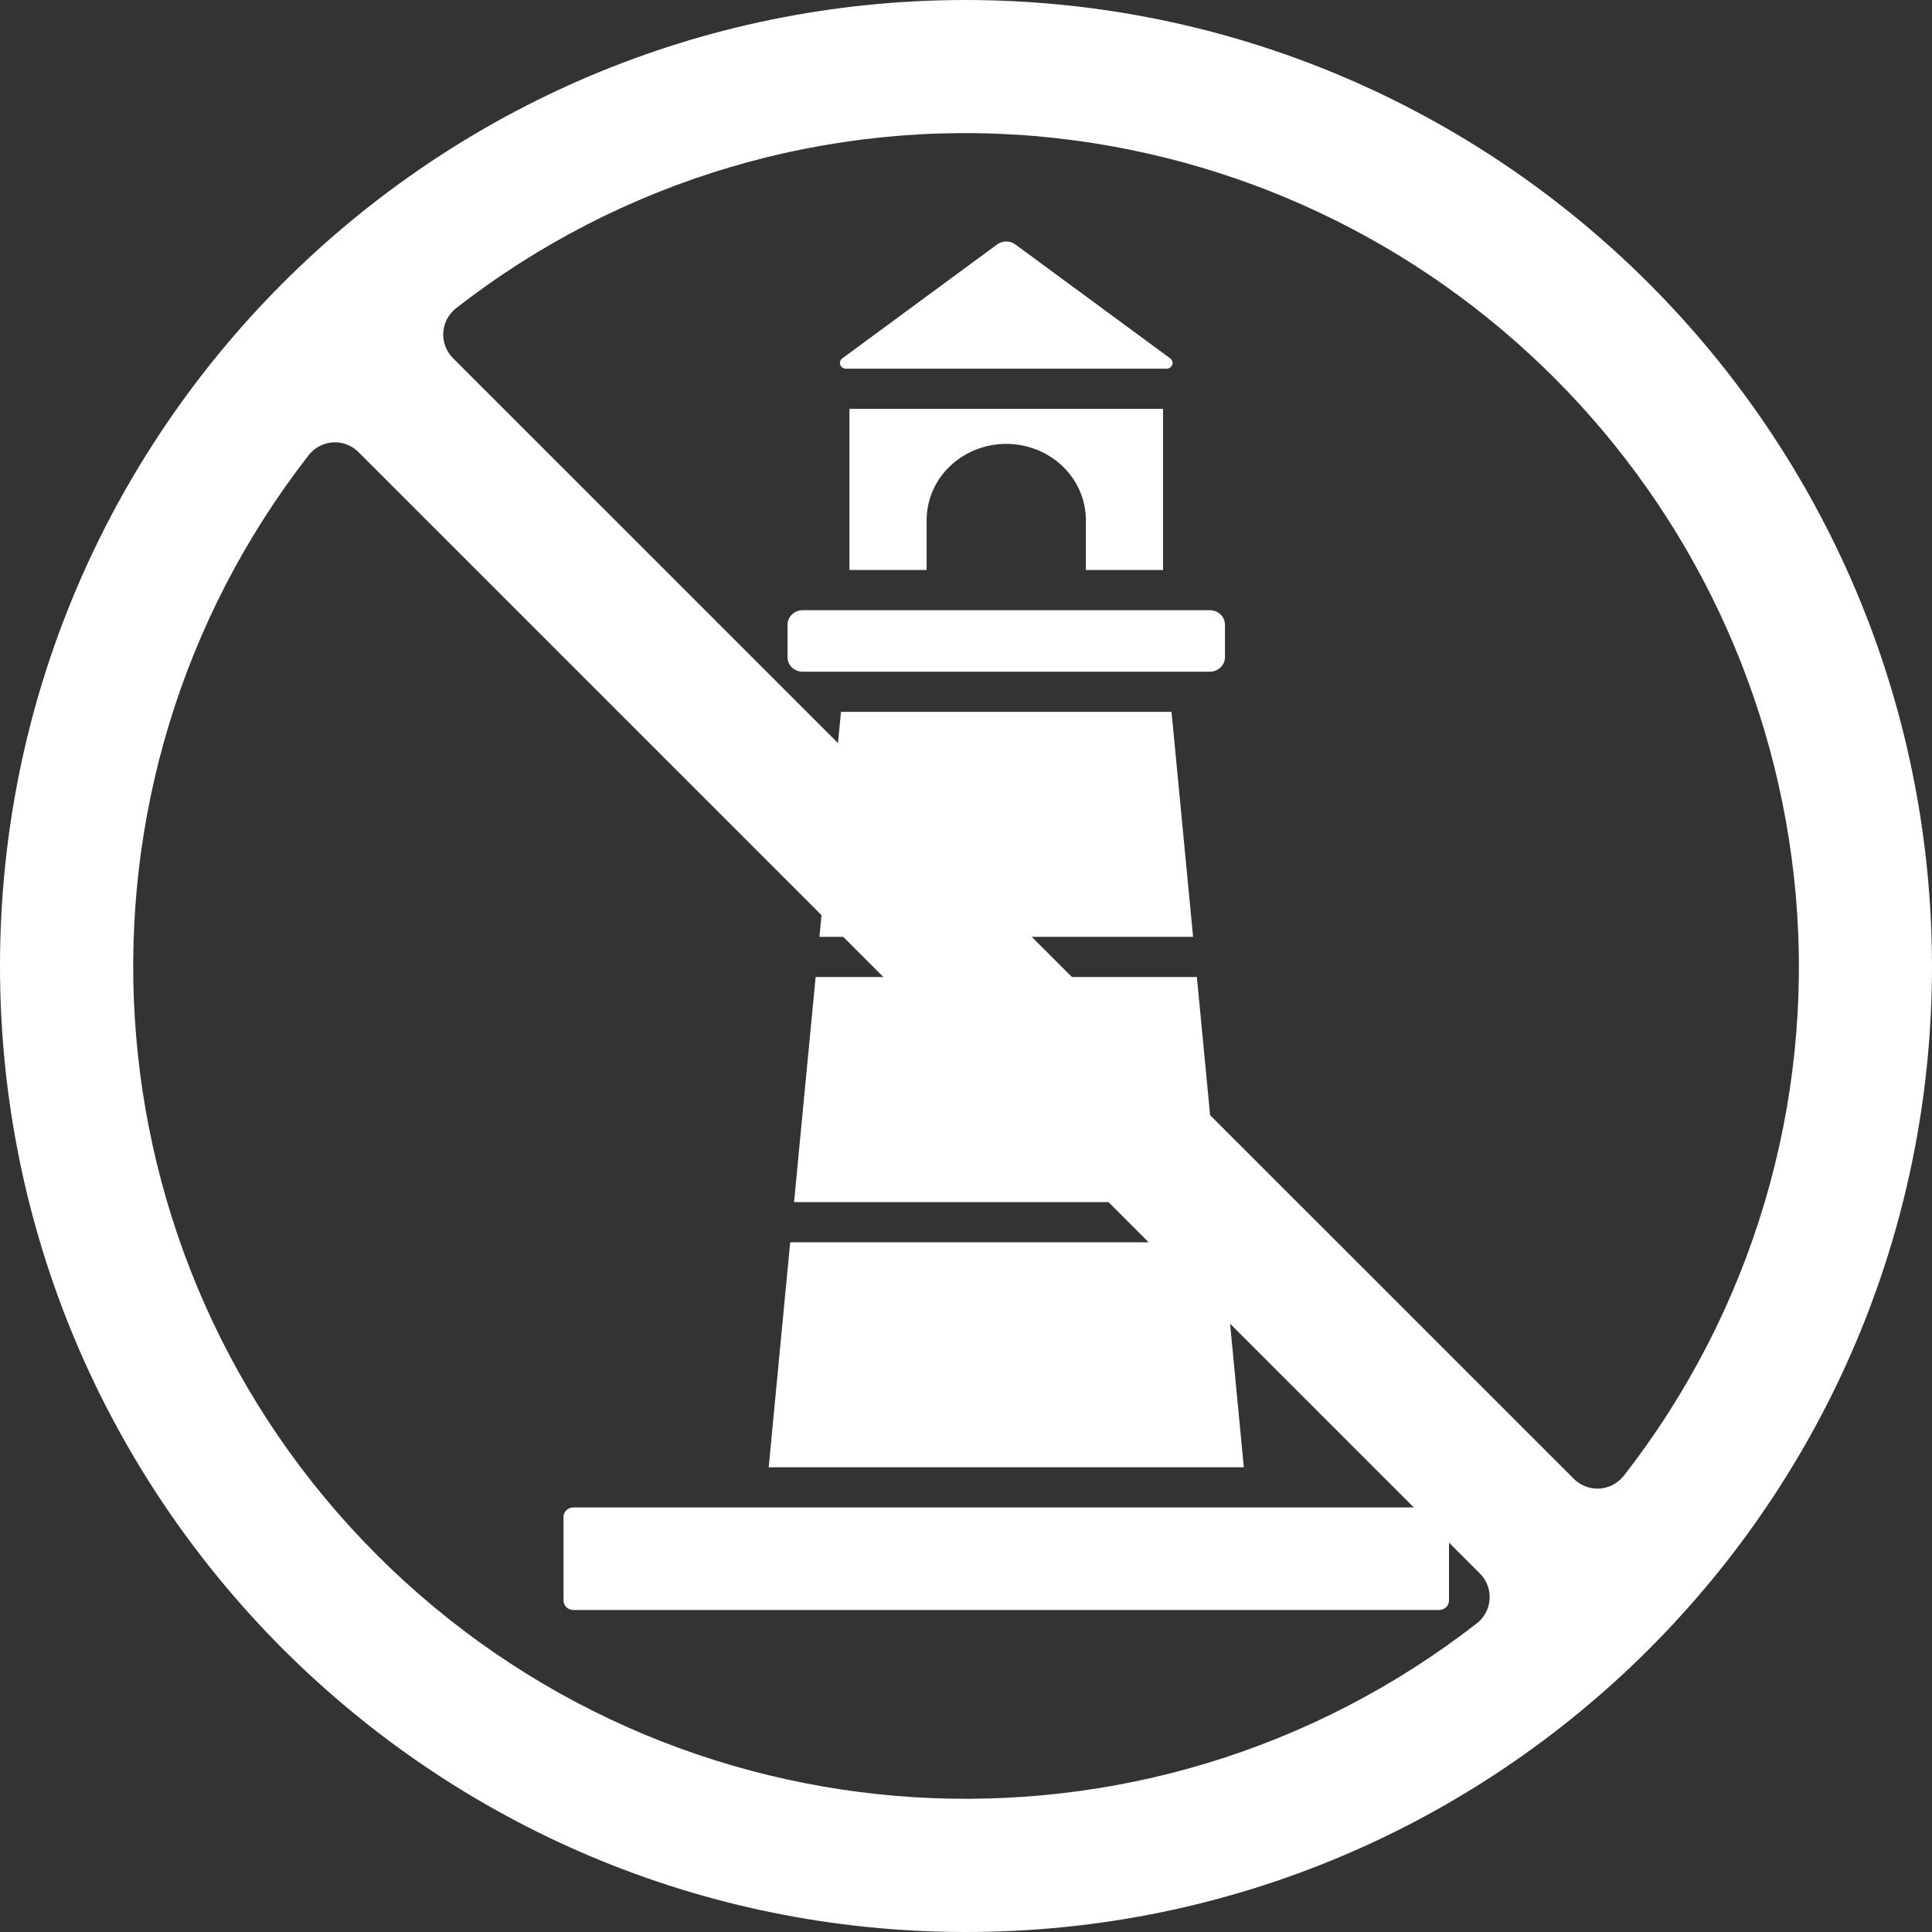 <svg width="24" height="24" viewBox="0 0 24 24" fill="none" xmlns="http://www.w3.org/2000/svg">
<rect x="0" y="0" width="24" height="24" fill="#333333" stroke="none"/>
<g clip-path="url(#clip0_48_204)">
<path d="M12 0C5.373 0 0 5.373 0 12C0 18.627 5.373 24 12 24C18.627 24 24 18.627 24 12C23.992 5.376 18.624 0.008 12 0ZM18.353 20.16C14.236 23.369 8.374 23.007 4.683 19.317C0.993 15.626 0.631 9.764 3.84 5.647C3.914 5.556 4.023 5.501 4.14 5.495C4.257 5.489 4.371 5.534 4.454 5.617L18.383 19.546C18.466 19.629 18.511 19.743 18.505 19.86C18.499 19.977 18.444 20.086 18.353 20.16ZM20.165 18.34C20.09 18.431 19.981 18.486 19.864 18.492C19.747 18.497 19.633 18.453 19.55 18.37L5.628 4.45C5.545 4.367 5.5 4.253 5.506 4.136C5.512 4.019 5.567 3.909 5.658 3.835C7.707 2.233 10.287 1.467 12.879 1.692C17.892 2.135 21.865 6.109 22.308 11.122C22.533 13.713 21.767 16.292 20.165 18.341V18.34Z" fill="white"/>
<path fill-rule="evenodd" clip-rule="evenodd" d="M15.136 14.933L14.868 12.137H10.132L9.864 14.933H15.136ZM11.511 7.081V6.461C11.511 6.21 11.615 5.969 11.8 5.792C11.986 5.614 12.238 5.514 12.5 5.514C12.762 5.514 13.014 5.614 13.2 5.792C13.385 5.969 13.489 6.21 13.489 6.461V7.081H14.448V5.079H10.552V7.081H11.511ZM10.447 8.843L10.179 11.638H14.821L14.553 8.843H10.447ZM15.03 7.58H9.97C9.92 7.581 9.873 7.599 9.838 7.633C9.803 7.666 9.783 7.711 9.783 7.759V8.166C9.783 8.213 9.803 8.258 9.838 8.292C9.873 8.325 9.92 8.344 9.97 8.344H15.03C15.08 8.344 15.127 8.325 15.162 8.291C15.197 8.258 15.216 8.213 15.217 8.166V7.759C15.216 7.711 15.197 7.666 15.162 7.633C15.127 7.599 15.08 7.581 15.03 7.58ZM12.614 3.037C12.581 3.013 12.541 3 12.5 3C12.459 3 12.419 3.013 12.386 3.037L10.463 4.452C10.45 4.461 10.441 4.474 10.437 4.488C10.432 4.502 10.433 4.517 10.438 4.531C10.443 4.545 10.452 4.558 10.465 4.566C10.477 4.575 10.492 4.58 10.508 4.58H14.492C14.508 4.58 14.523 4.575 14.535 4.566C14.548 4.558 14.557 4.545 14.562 4.531C14.568 4.517 14.568 4.502 14.563 4.488C14.559 4.474 14.55 4.461 14.537 4.452L12.614 3.037ZM15.451 18.227L15.184 15.432H9.816L9.549 18.227L15.451 18.227ZM17.877 18.726H7.123C7.09 18.726 7.059 18.738 7.036 18.76C7.013 18.782 7 18.812 7 18.843V19.883C7 19.914 7.013 19.944 7.036 19.965C7.059 19.987 7.09 20 7.123 20H17.877C17.91 20 17.941 19.987 17.964 19.965C17.987 19.944 18 19.914 18 19.883V18.843C18 18.812 17.987 18.782 17.964 18.76C17.941 18.738 17.91 18.726 17.877 18.726Z" fill="white"/>
</g>
<defs>
<clipPath id="clip0_48_204">
<rect width="24" height="24" fill="white"/>
</clipPath>
</defs>
</svg>
